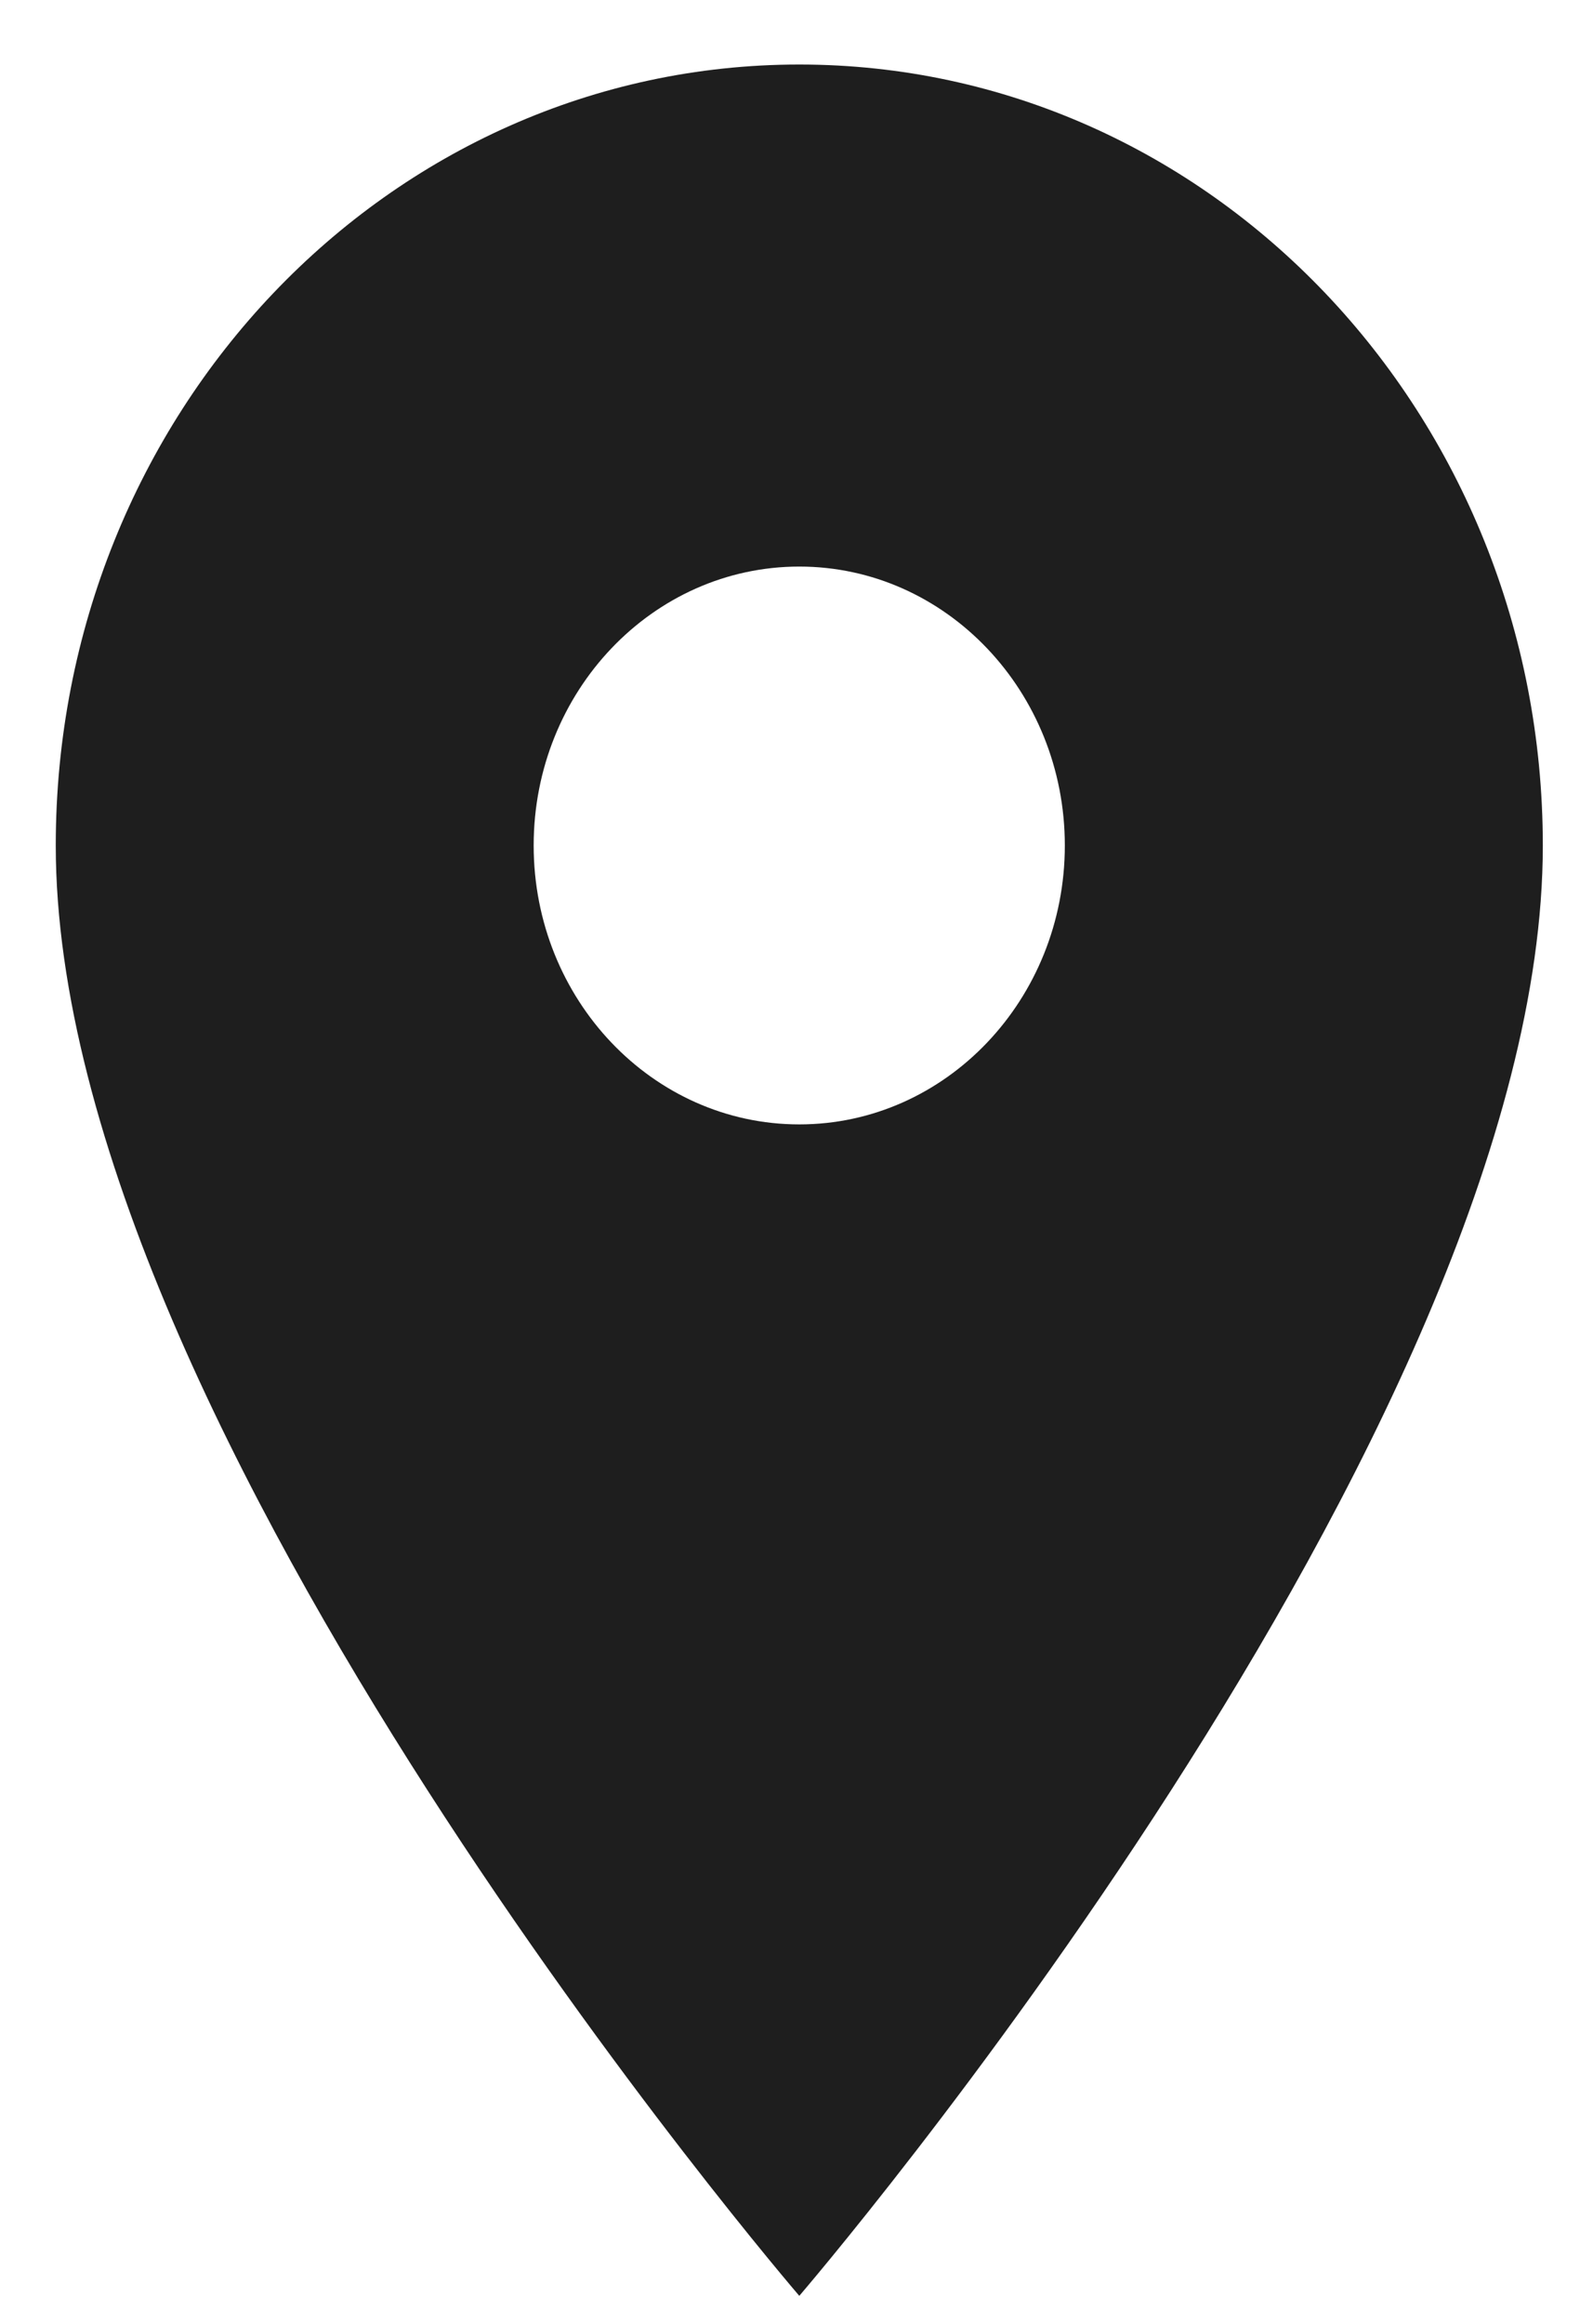<svg width="17" height="25" viewBox="0 0 17 25" fill="none" xmlns="http://www.w3.org/2000/svg">
<path d="M8.6 0.694C4.177 0.694 0.6 4.45 0.6 9.094C0.6 15.394 8.6 24.694 8.6 24.694C8.6 24.694 16.6 15.394 16.6 9.094C16.6 4.45 13.023 0.694 8.6 0.694ZM8.6 12.094C7.022 12.094 5.742 10.75 5.742 9.094C5.742 7.438 7.022 6.094 8.6 6.094C10.177 6.094 11.457 7.438 11.457 9.094C11.457 10.75 10.177 12.094 8.6 12.094Z" fill="#1E1E1E"/>
</svg>
